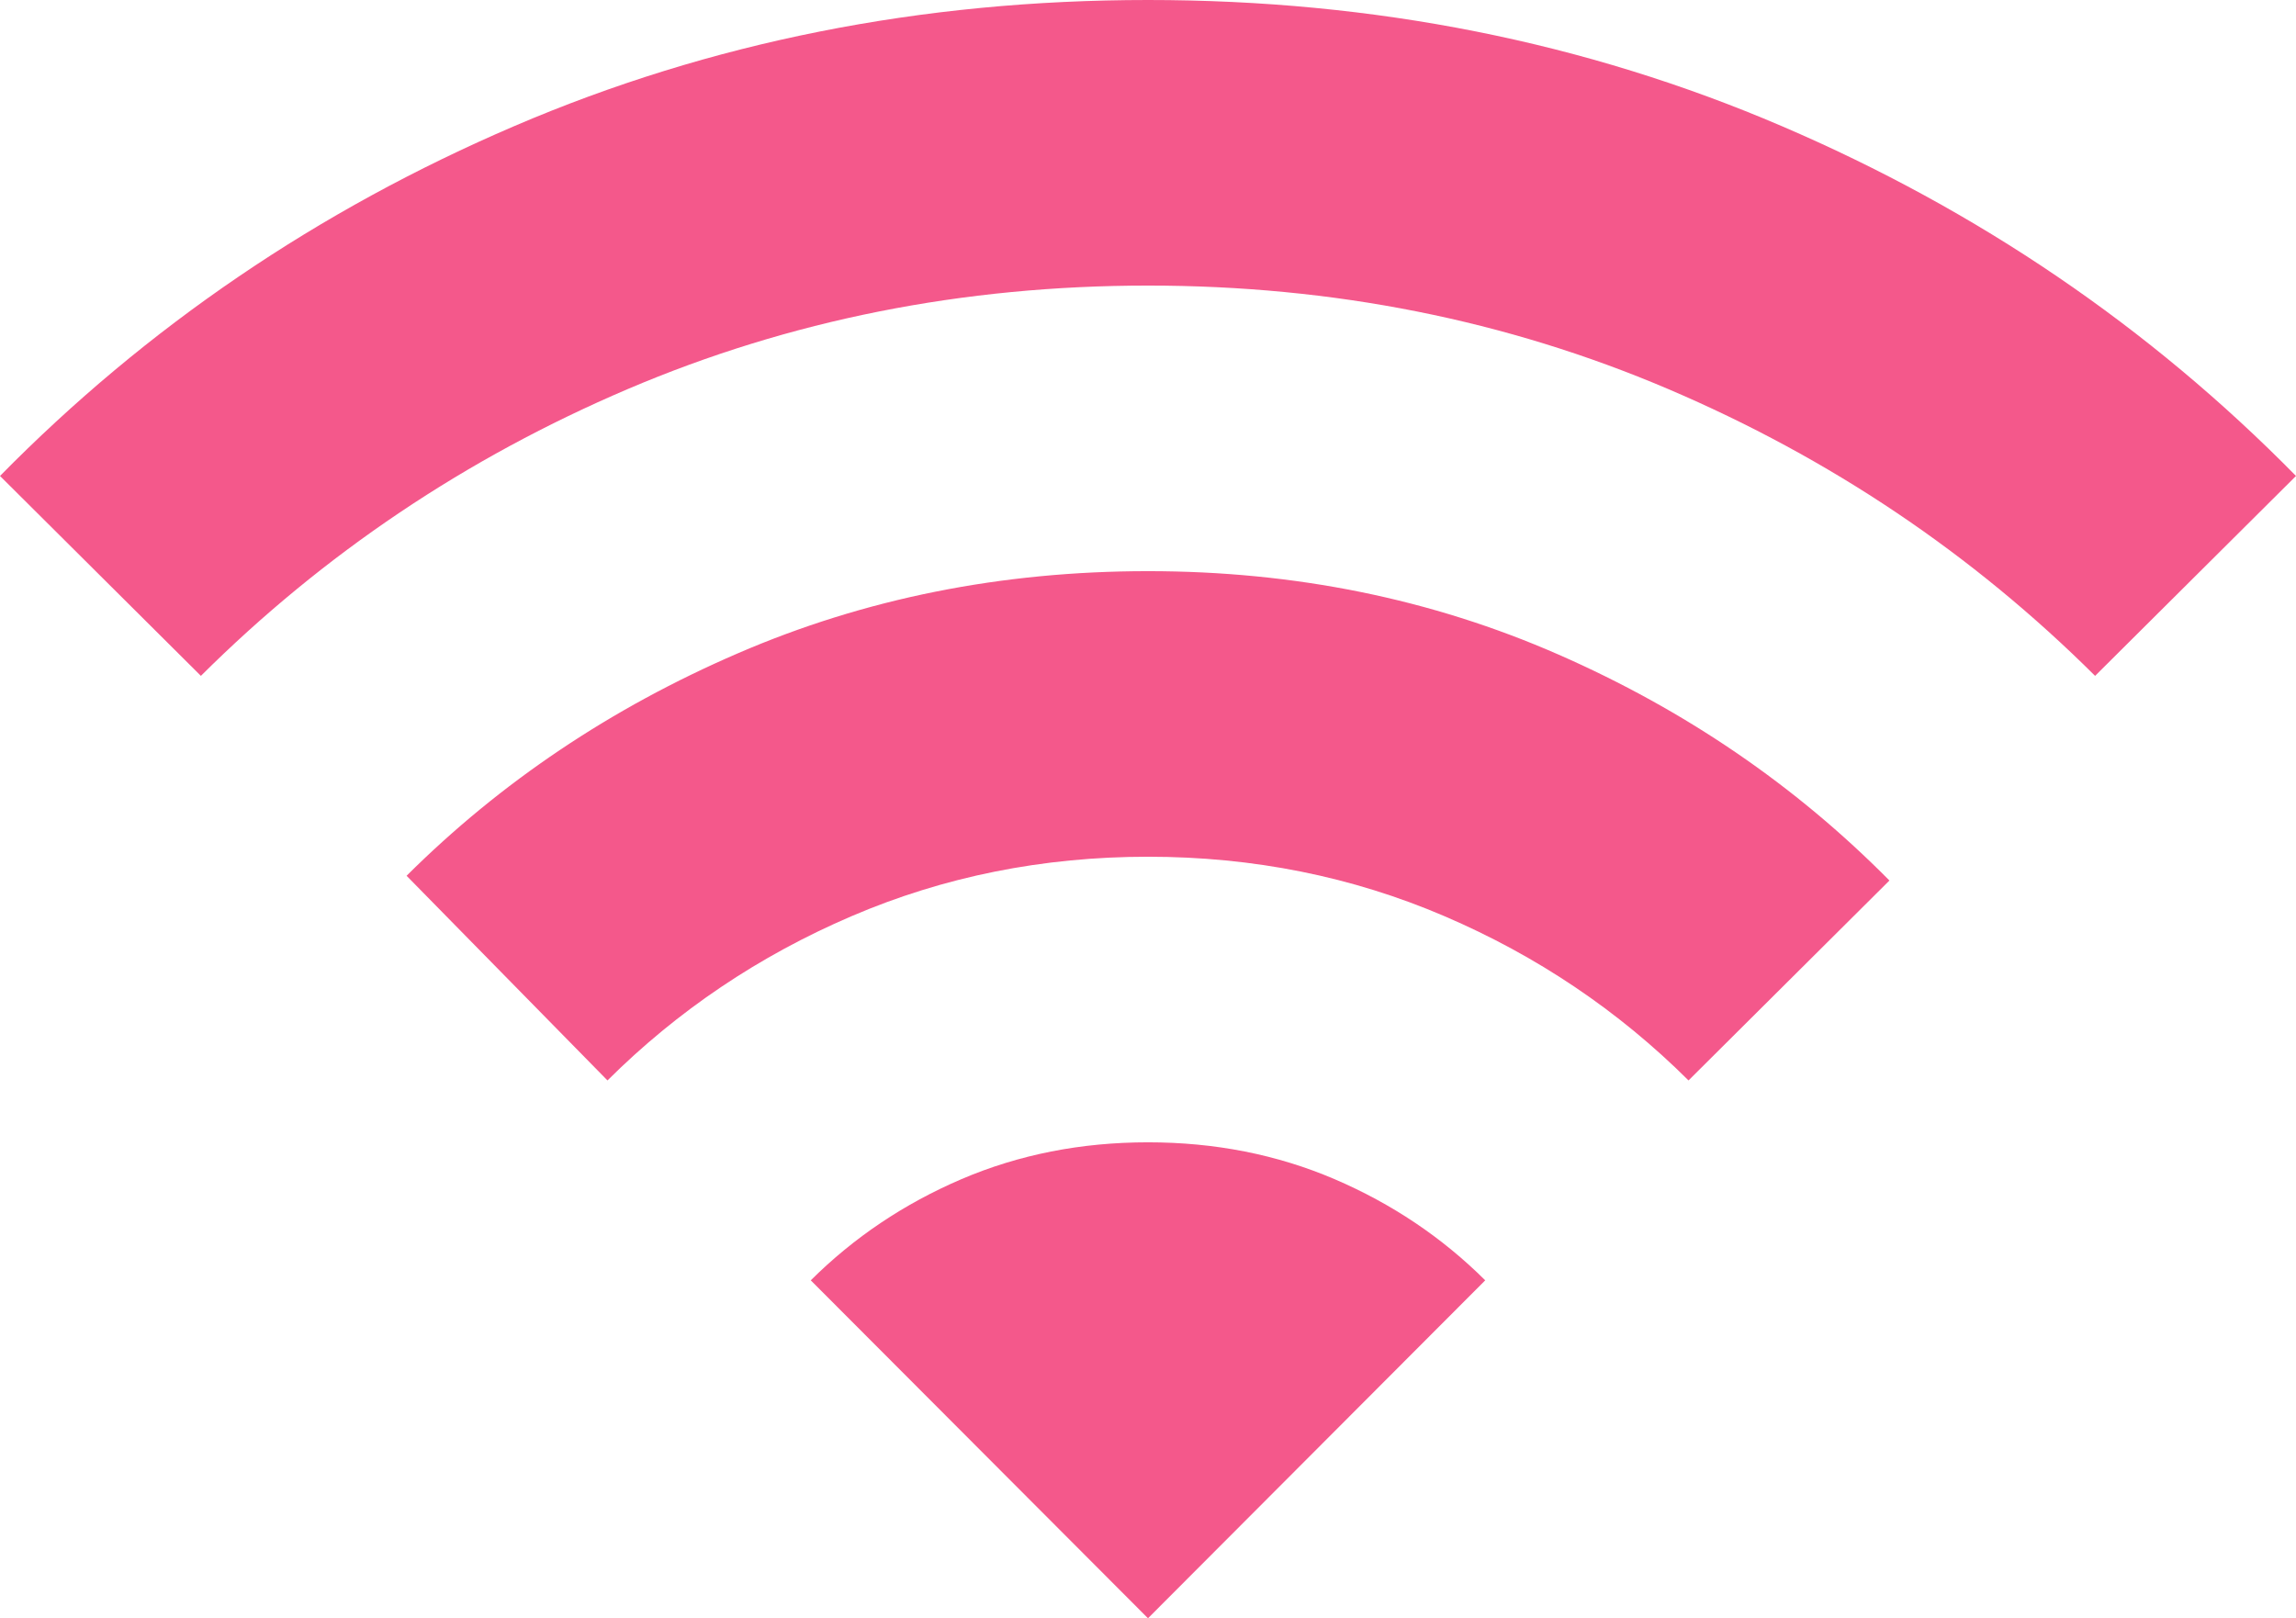 <?xml version="1.0" encoding="UTF-8"?> <svg xmlns="http://www.w3.org/2000/svg" width="244" height="172" viewBox="0 0 244 172" fill="none"> <path d="M64.558 114.835L43.208 93.082C53.206 83.133 64.941 75.252 78.415 69.437C91.883 63.616 106.411 60.706 122 60.706C137.589 60.706 152.12 63.657 165.595 69.559C179.062 75.461 190.794 83.471 200.792 93.588L179.442 114.835C171.986 107.416 163.344 101.598 153.517 97.382C143.689 93.167 133.183 91.059 122 91.059C110.817 91.059 100.311 93.167 90.483 97.382C80.656 101.598 72.014 107.416 64.558 114.835ZM21.35 71.835L0 50.588C15.589 34.737 33.804 22.343 54.646 13.406C75.487 4.469 97.939 0 122 0C146.061 0 168.513 4.469 189.354 13.406C210.196 22.343 228.411 34.737 244 50.588L222.65 71.835C209.603 58.851 194.482 48.69 177.286 41.351C160.084 34.019 141.656 30.353 122 30.353C102.344 30.353 83.916 34.019 66.714 41.351C49.518 48.69 34.397 58.851 21.35 71.835ZM122 172L157.837 136.082C153.262 131.529 147.925 127.944 141.825 125.327C135.725 122.717 129.117 121.412 122 121.412C114.883 121.412 108.275 122.717 102.175 125.327C96.075 127.944 90.737 131.529 86.162 136.082L122 172Z" fill="#F4588B"></path> </svg> 